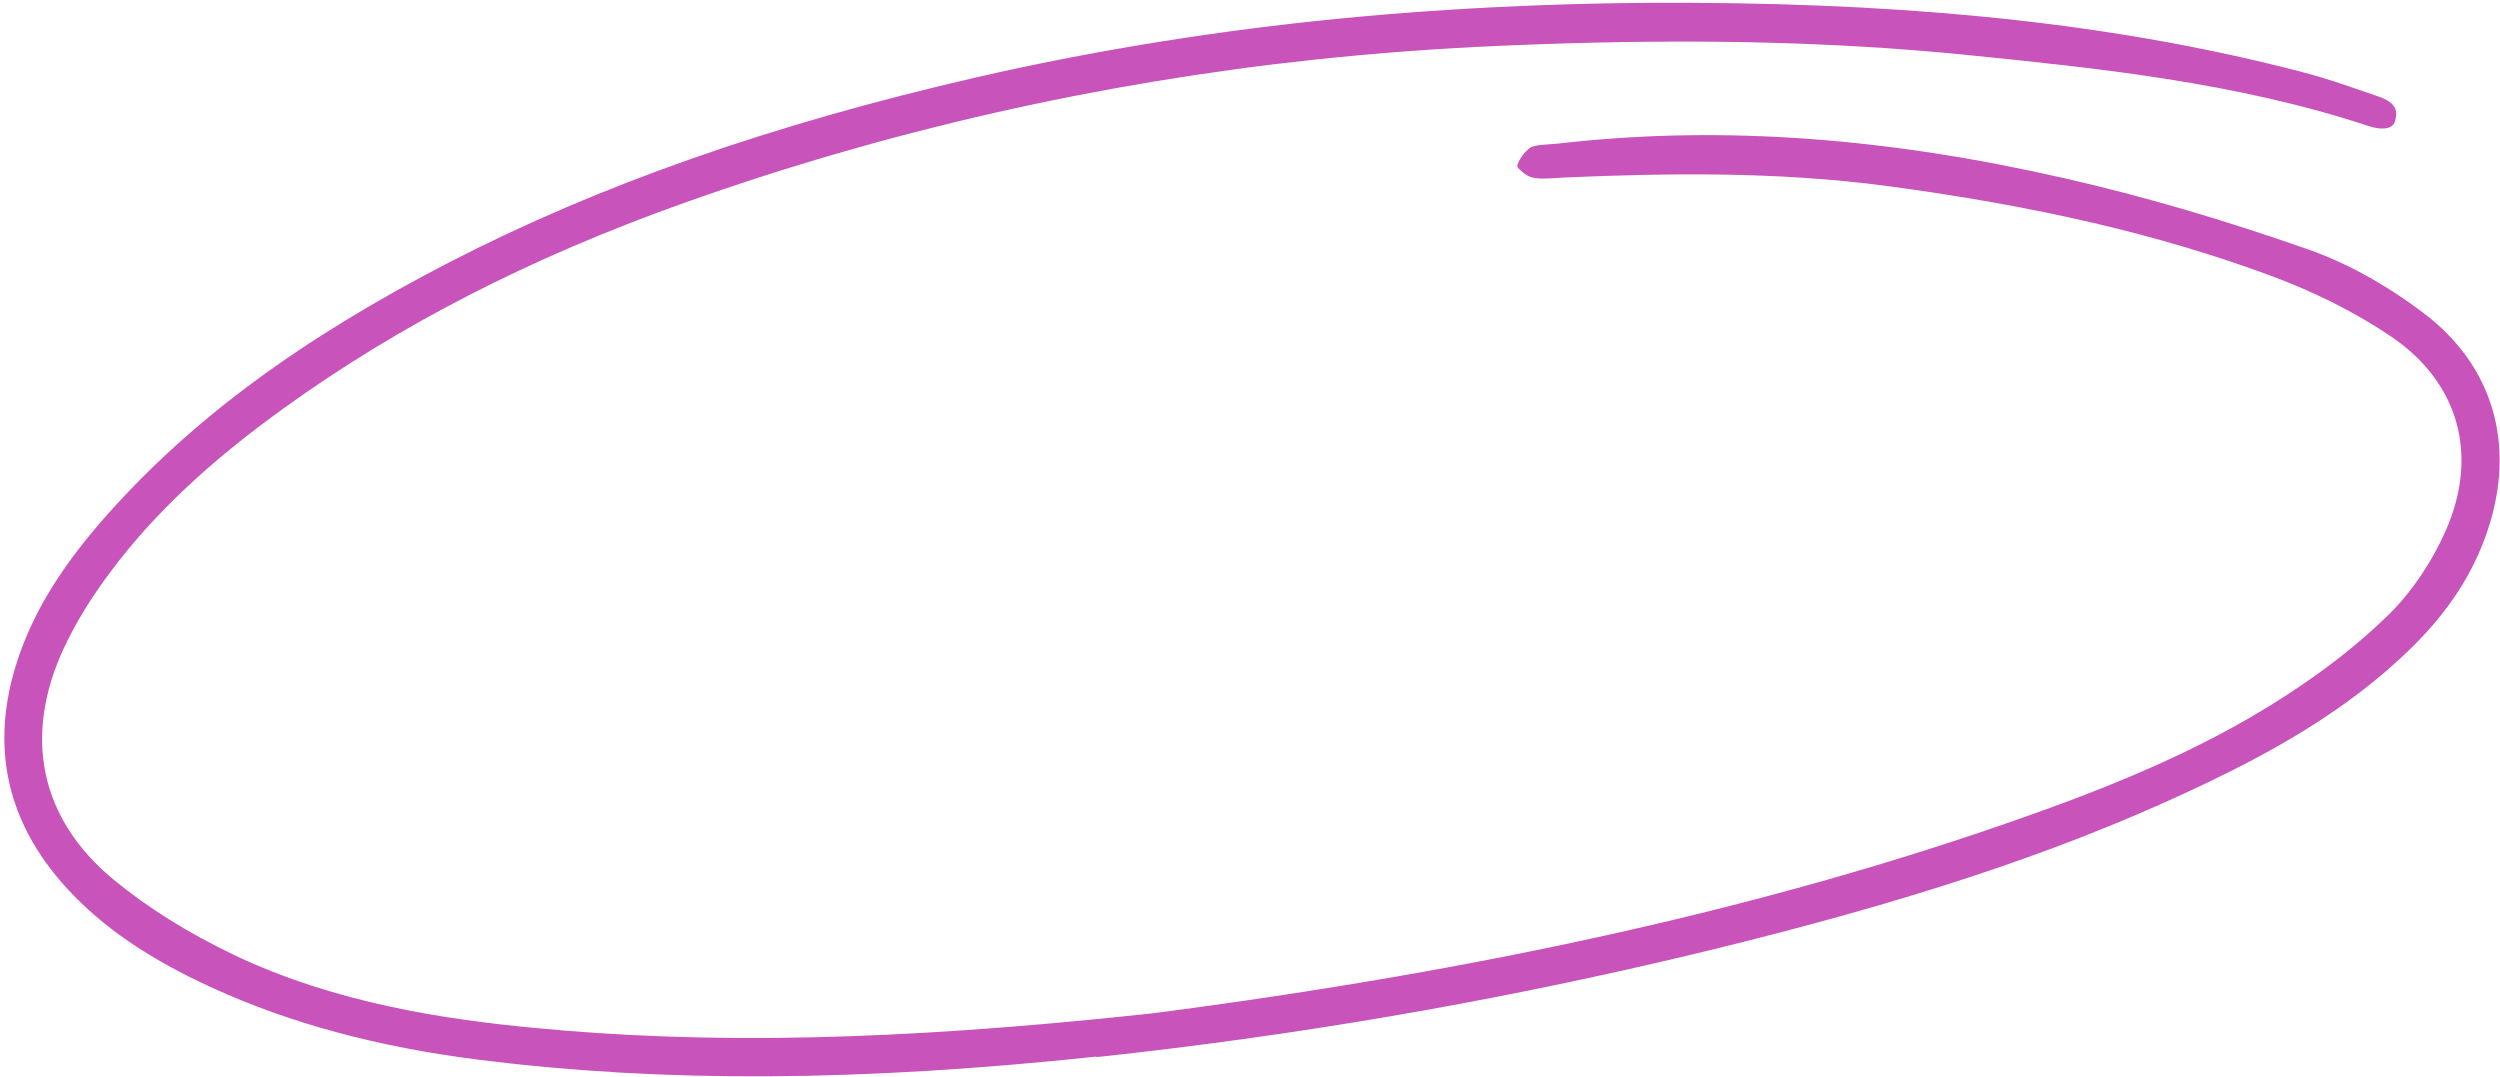 <?xml version="1.0" encoding="UTF-8"?> <svg xmlns="http://www.w3.org/2000/svg" width="304" height="131" viewBox="0 0 304 131" fill="none"> <path d="M133.318 128.481C104.384 131.559 80.494 131.672 58.139 128.854C45.876 127.294 35.324 124.45 25.878 120.146C18.117 116.601 12.495 112.764 8.173 108.06C0.445 99.655 -1.438 89.868 2.586 78.984C4.585 73.575 7.901 68.366 13.036 62.591C23.348 50.989 36.56 41.231 54.642 31.894C72.864 22.494 93.829 15.132 118.741 9.407C131.987 6.363 145.863 4.061 159.97 2.561C174.076 1.06 189.716 0.271 205.334 0.341C234.657 0.459 258.375 3.149 279.975 8.766C282.54 9.432 285.128 10.323 287.633 11.189L289.18 11.721C291.566 12.535 291.505 13.642 291.27 14.623C291.168 15.038 290.928 15.517 289.999 15.616C289.438 15.675 288.747 15.571 287.975 15.313C271.912 9.996 254.757 8.26 239.631 6.729C222.442 4.98 204.235 4.618 182.329 5.572C174.882 5.895 167.379 6.451 160.077 7.227C133.641 10.039 107.758 15.917 83.153 24.685C64.447 31.353 48.493 39.541 34.402 49.716C25.348 56.248 18.727 62.504 13.548 69.384C11.066 72.691 9.175 75.774 7.752 78.839C2.761 89.616 4.91 99.617 13.822 106.973C17.94 110.372 22.866 113.441 28.445 116.117C40.915 122.059 54.397 123.975 64.77 124.976C86.107 127.045 108.871 126.55 138.589 123.388L140.063 123.232C180.923 117.946 215.511 110.172 245.79 99.489C255.733 95.987 267.302 91.487 277.801 84.688C282.831 81.434 287 78.157 290.532 74.674C293.259 71.988 295.694 68.394 297.403 64.522C301.448 55.351 299.005 46.546 290.834 40.973C286.539 38.047 281.508 35.506 275.879 33.434C262.464 28.5 247.735 25.065 229.55 22.628C215.965 20.82 202.631 21.057 190.218 21.584C189.88 21.604 189.526 21.625 189.172 21.647C188.046 21.718 186.97 21.8 186.148 21.531C185.527 21.322 184.707 20.616 184.49 20.251C184.594 19.56 185.307 18.497 186.062 17.979C186.378 17.752 186.968 17.672 187.385 17.628C187.673 17.598 187.977 17.565 188.283 17.549C188.619 17.513 188.943 17.511 189.263 17.477L190.848 17.308C209.743 15.298 229.507 16.741 251.266 21.727C260.677 23.882 270.304 26.694 280.716 30.346C285.291 31.947 290.124 34.606 294.667 38.04C303.134 44.407 305.989 54.042 302.5 64.482C300.794 69.6 297.849 74.187 293.484 78.52C285.519 86.457 275.817 91.617 268.268 95.236C252.674 102.706 235.364 108.643 212.149 114.495C189.313 120.243 165.892 124.612 142.491 127.489C139.422 127.865 136.351 128.224 133.293 128.549L133.318 128.481Z" fill="#C753BB"></path> </svg> 